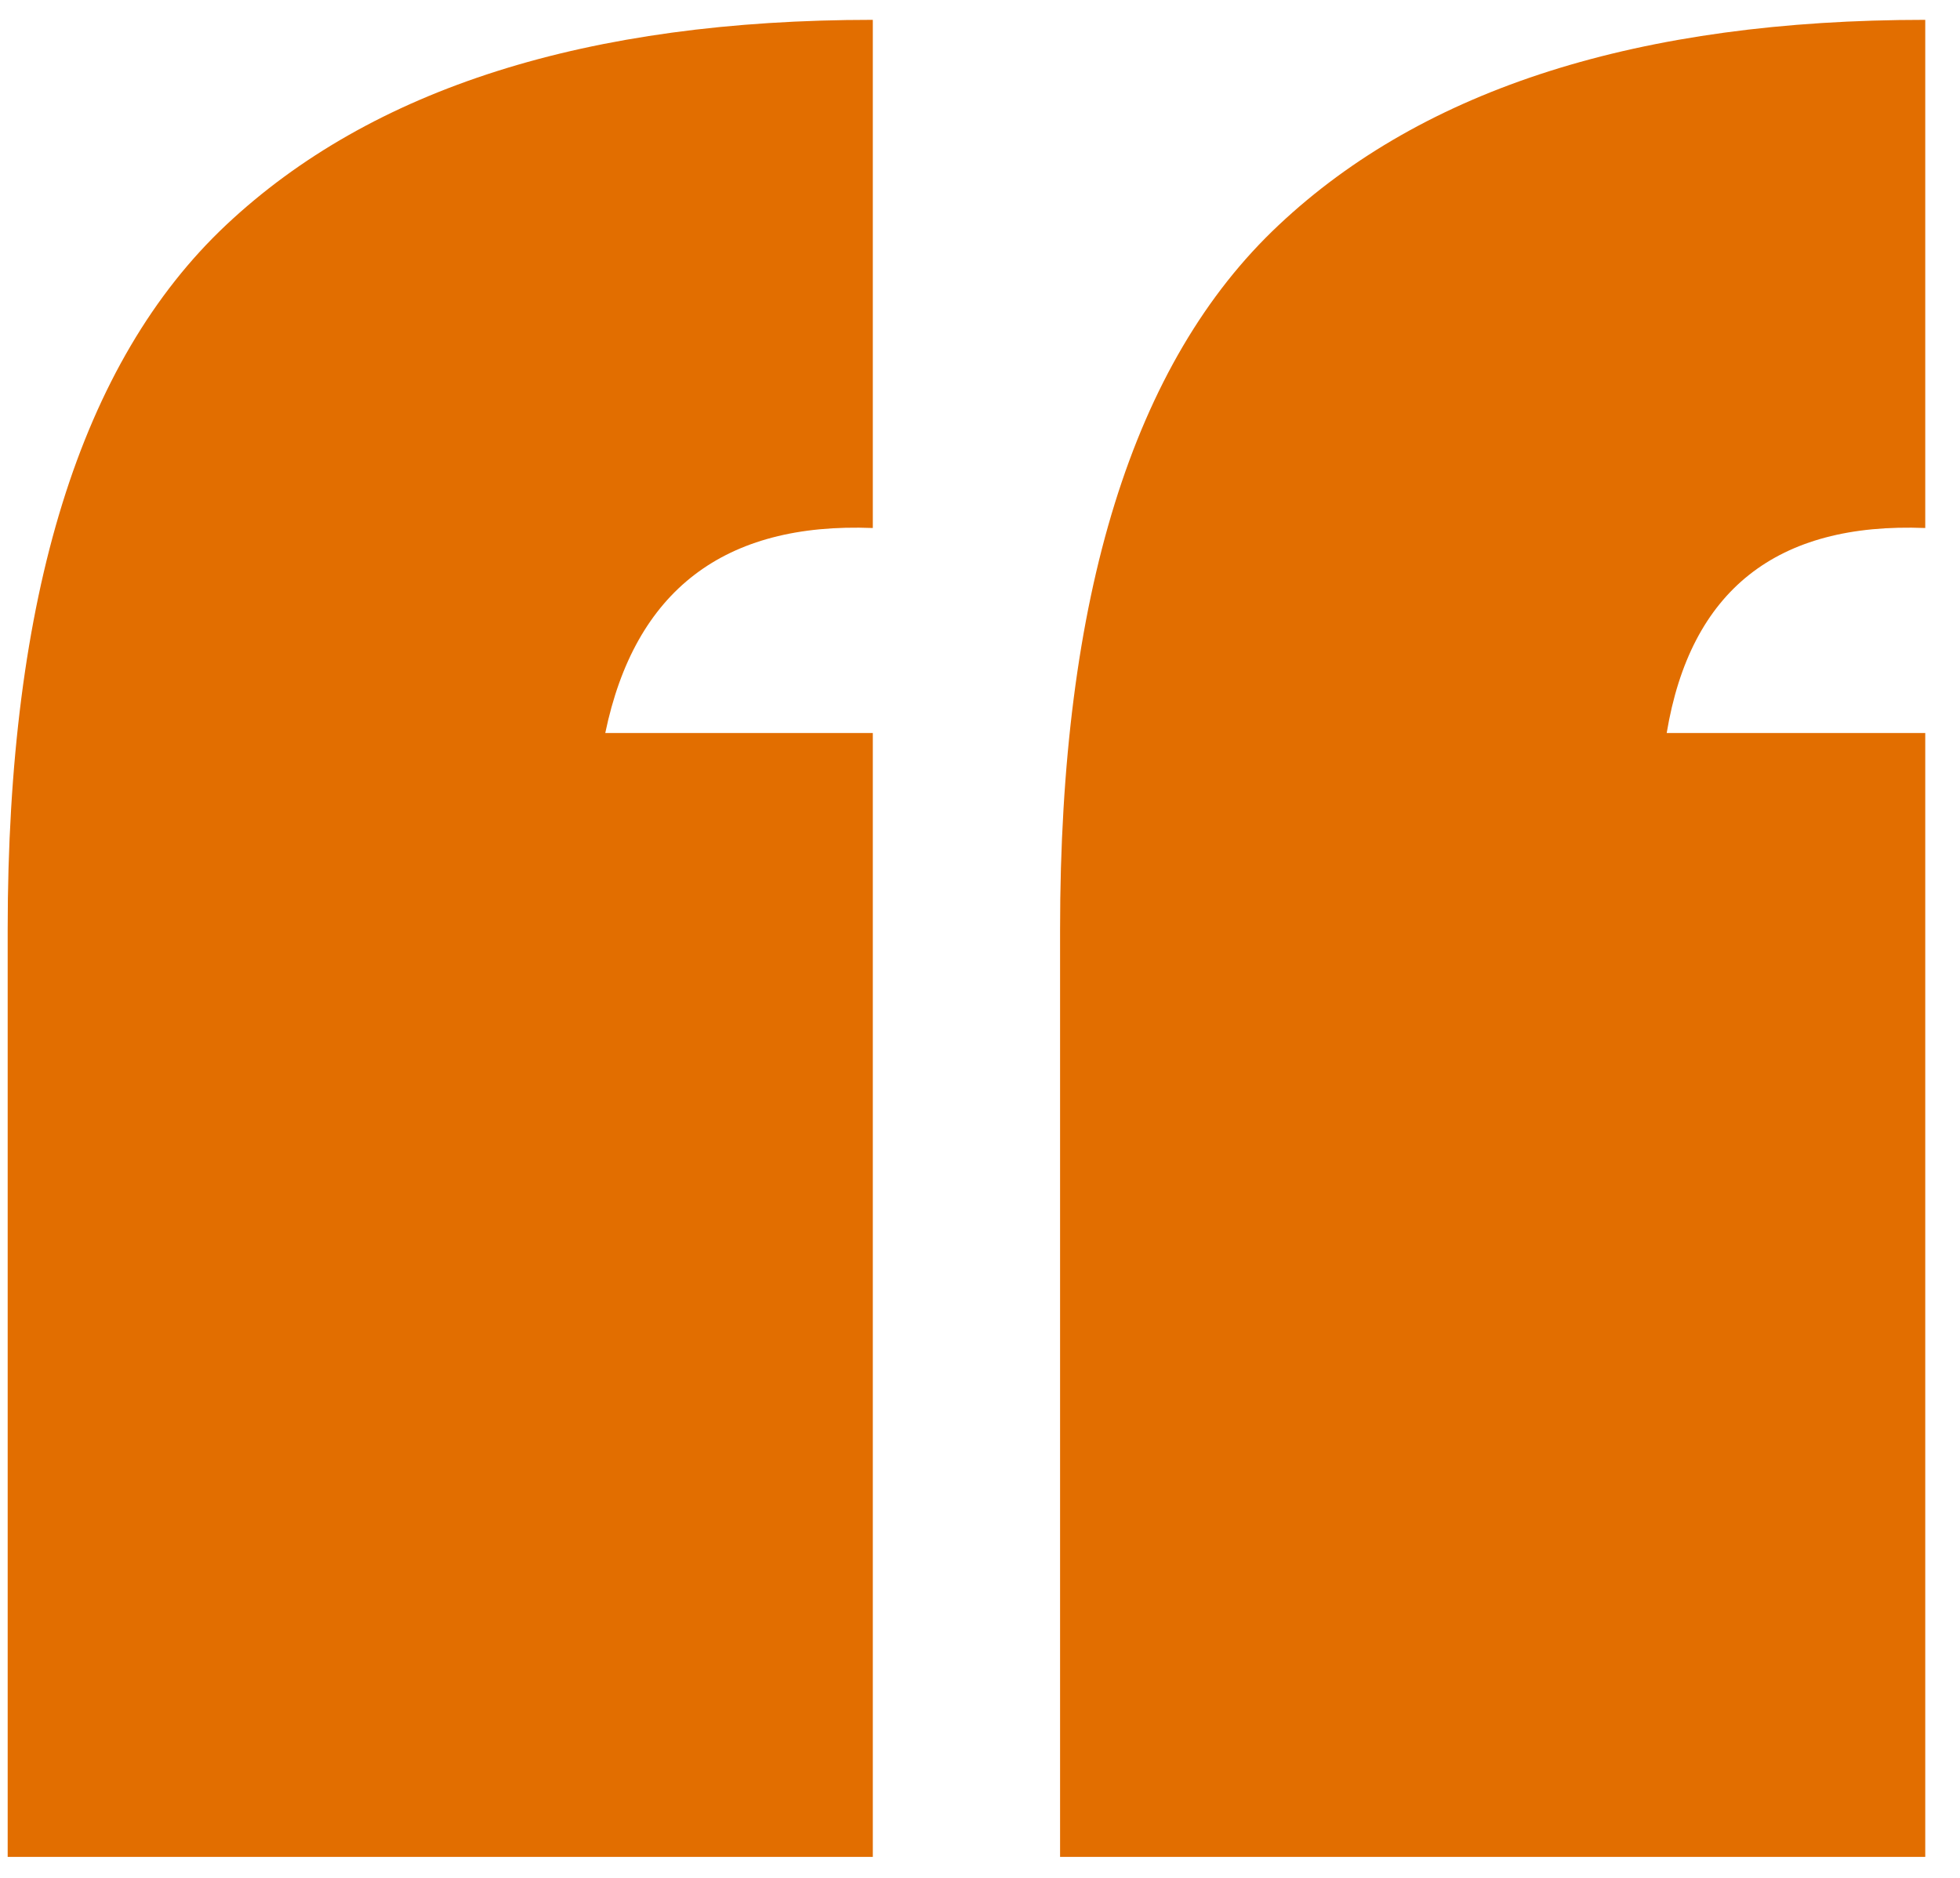 <svg width="48" height="46" viewBox="0 0 48 46" fill="none" xmlns="http://www.w3.org/2000/svg">
<g id="VIDEO_-_PULL_QUOTE" clip-path="url(#clip0_835_3837)">
<path id="Vector" d="M21.375 17.961V45.486H0.188V22.768C0.188 14.613 1.972 8.862 5.541 5.508C9.105 2.16 14.386 0.486 21.375 0.486V12.934C17.735 12.79 15.547 14.464 14.823 17.956H21.375V17.961ZM47.149 17.961V45.486H25.961V22.768C25.961 14.613 27.745 8.862 31.315 5.514C34.878 2.16 40.16 0.486 47.149 0.486V12.934C43.508 12.79 41.397 14.464 40.817 17.956H47.149V17.961Z" fill="#E26E00"/>
</g>
<defs>
<clipPath id="clip0_835_3837">
<rect width="46.961" height="45" fill="white" transform="translate(0.188 0.486)"/>
</clipPath>
</defs>
</svg>
